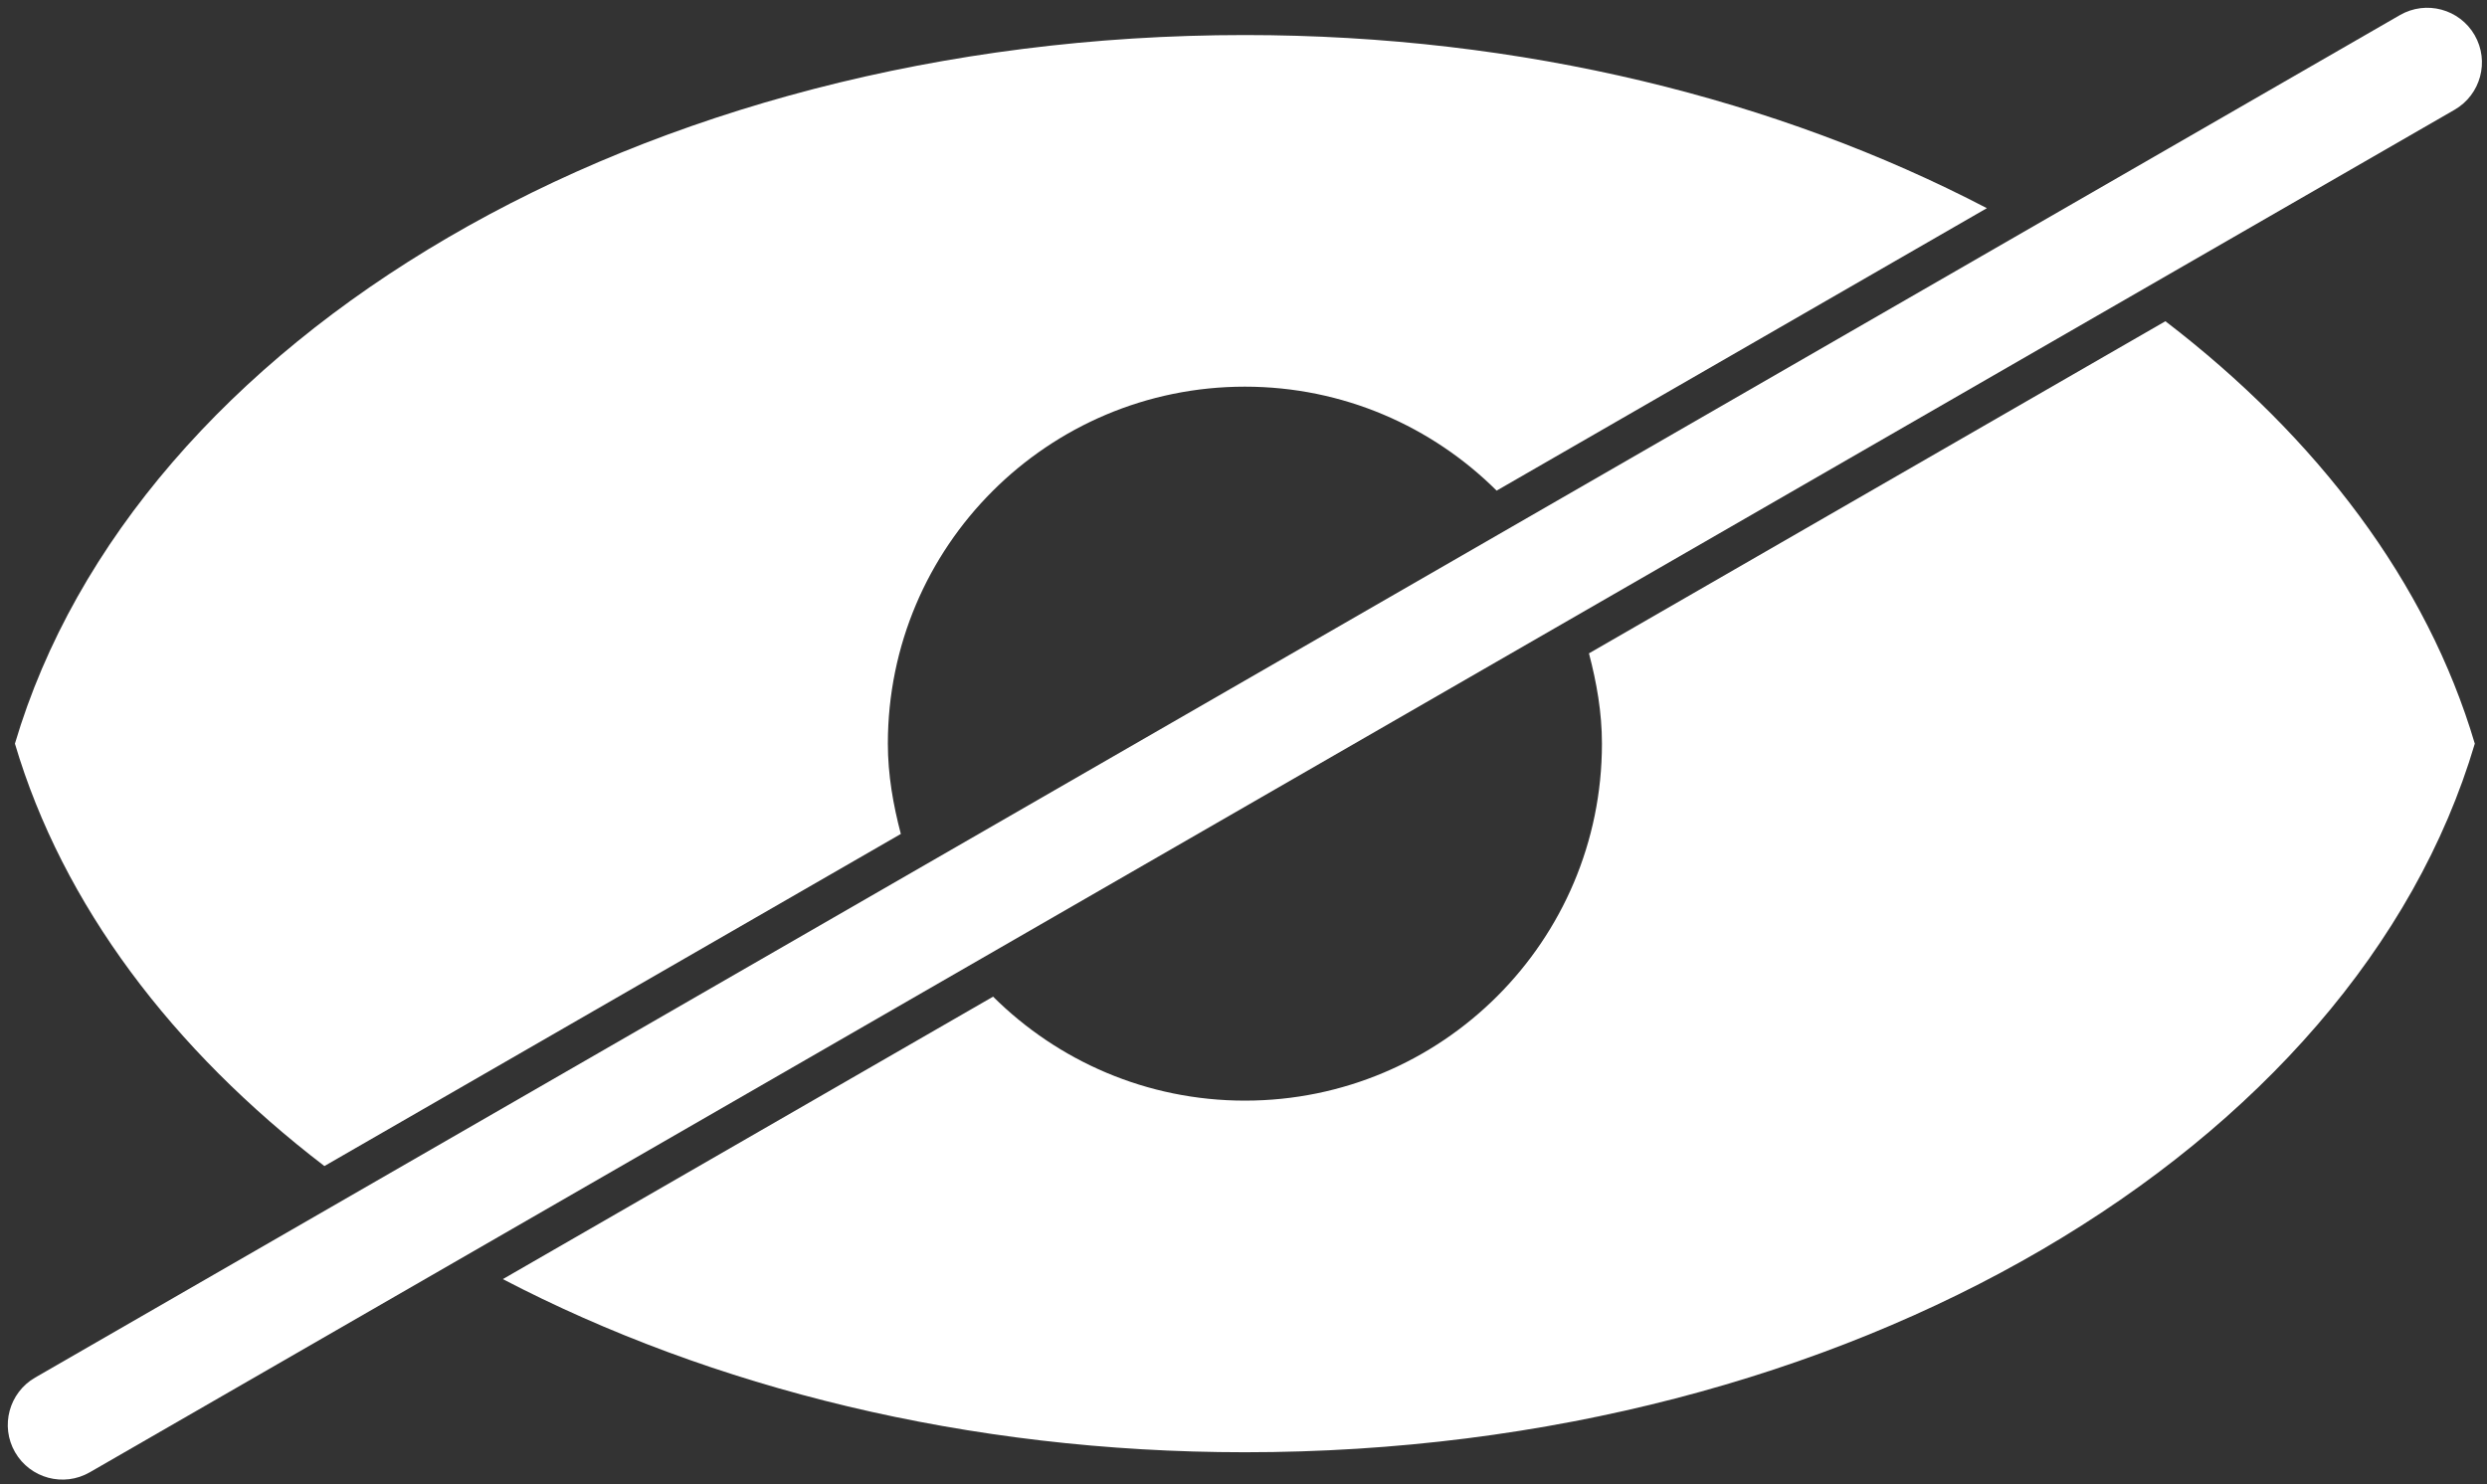 <?xml version="1.0" encoding="UTF-8" standalone="no"?><svg xmlns="http://www.w3.org/2000/svg" xmlns:xlink="http://www.w3.org/1999/xlink" fill="#ffffff" height="19.1" preserveAspectRatio="xMidYMid meet" version="1" viewBox="-0.1 -0.1 32.0 19.1" width="32" zoomAndPan="magnify"><rect x="-0.1" y="-0.1" width="32.0" height="19.1" fill="#333333" stroke="none"/><g id="change1_1"><path d="M26.477,3.151l-6.692,3.856c0.073,0.114,0.131,0.237,0.194,0.358l6.886-3.968C26.737,3.314,26.608,3.231,26.477,3.151z" fill="inherit"/><path d="M11.857,11.575l-6.886,3.968c0.128,0.084,0.257,0.166,0.388,0.247l6.692-3.856C11.979,11.819,11.92,11.696,11.857,11.575z" fill="inherit"/><path d="M4.074,14.906l7.417-4.274c-0.098-0.373-0.167-0.758-0.167-1.162c0-2.537,2.057-4.594,4.594-4.594 c1.264,0,2.409,0.512,3.239,1.338l6.308-3.635c-2.677-1.396-5.972-2.228-9.548-2.228c-7.786,0-14.283,3.911-15.825,9.119 C0.707,11.545,2.118,13.408,4.074,14.906z" fill="inherit"/><path d="M27.762,4.034l-7.417,4.274c0.098,0.373,0.167,0.758,0.167,1.162c0,2.537-2.057,4.594-4.594,4.594 c-1.264,0-2.409-0.512-3.24-1.338L6.37,16.361c2.677,1.396,5.973,2.228,9.548,2.228c7.786,0,14.283-3.911,15.825-9.119 C31.129,7.395,29.718,5.532,27.762,4.034z" fill="inherit"/></g><g id="change1_2"><path d="M31.482,1.313L1.055,18.847c-0.337,0.194-0.767,0.078-0.961-0.258l0,0c-0.194-0.337-0.078-0.767,0.258-0.961L30.78,0.094 c0.337-0.194,0.767-0.078,0.961,0.258l0,0C31.935,0.689,31.819,1.119,31.482,1.313z" fill="inherit"/></g></svg>